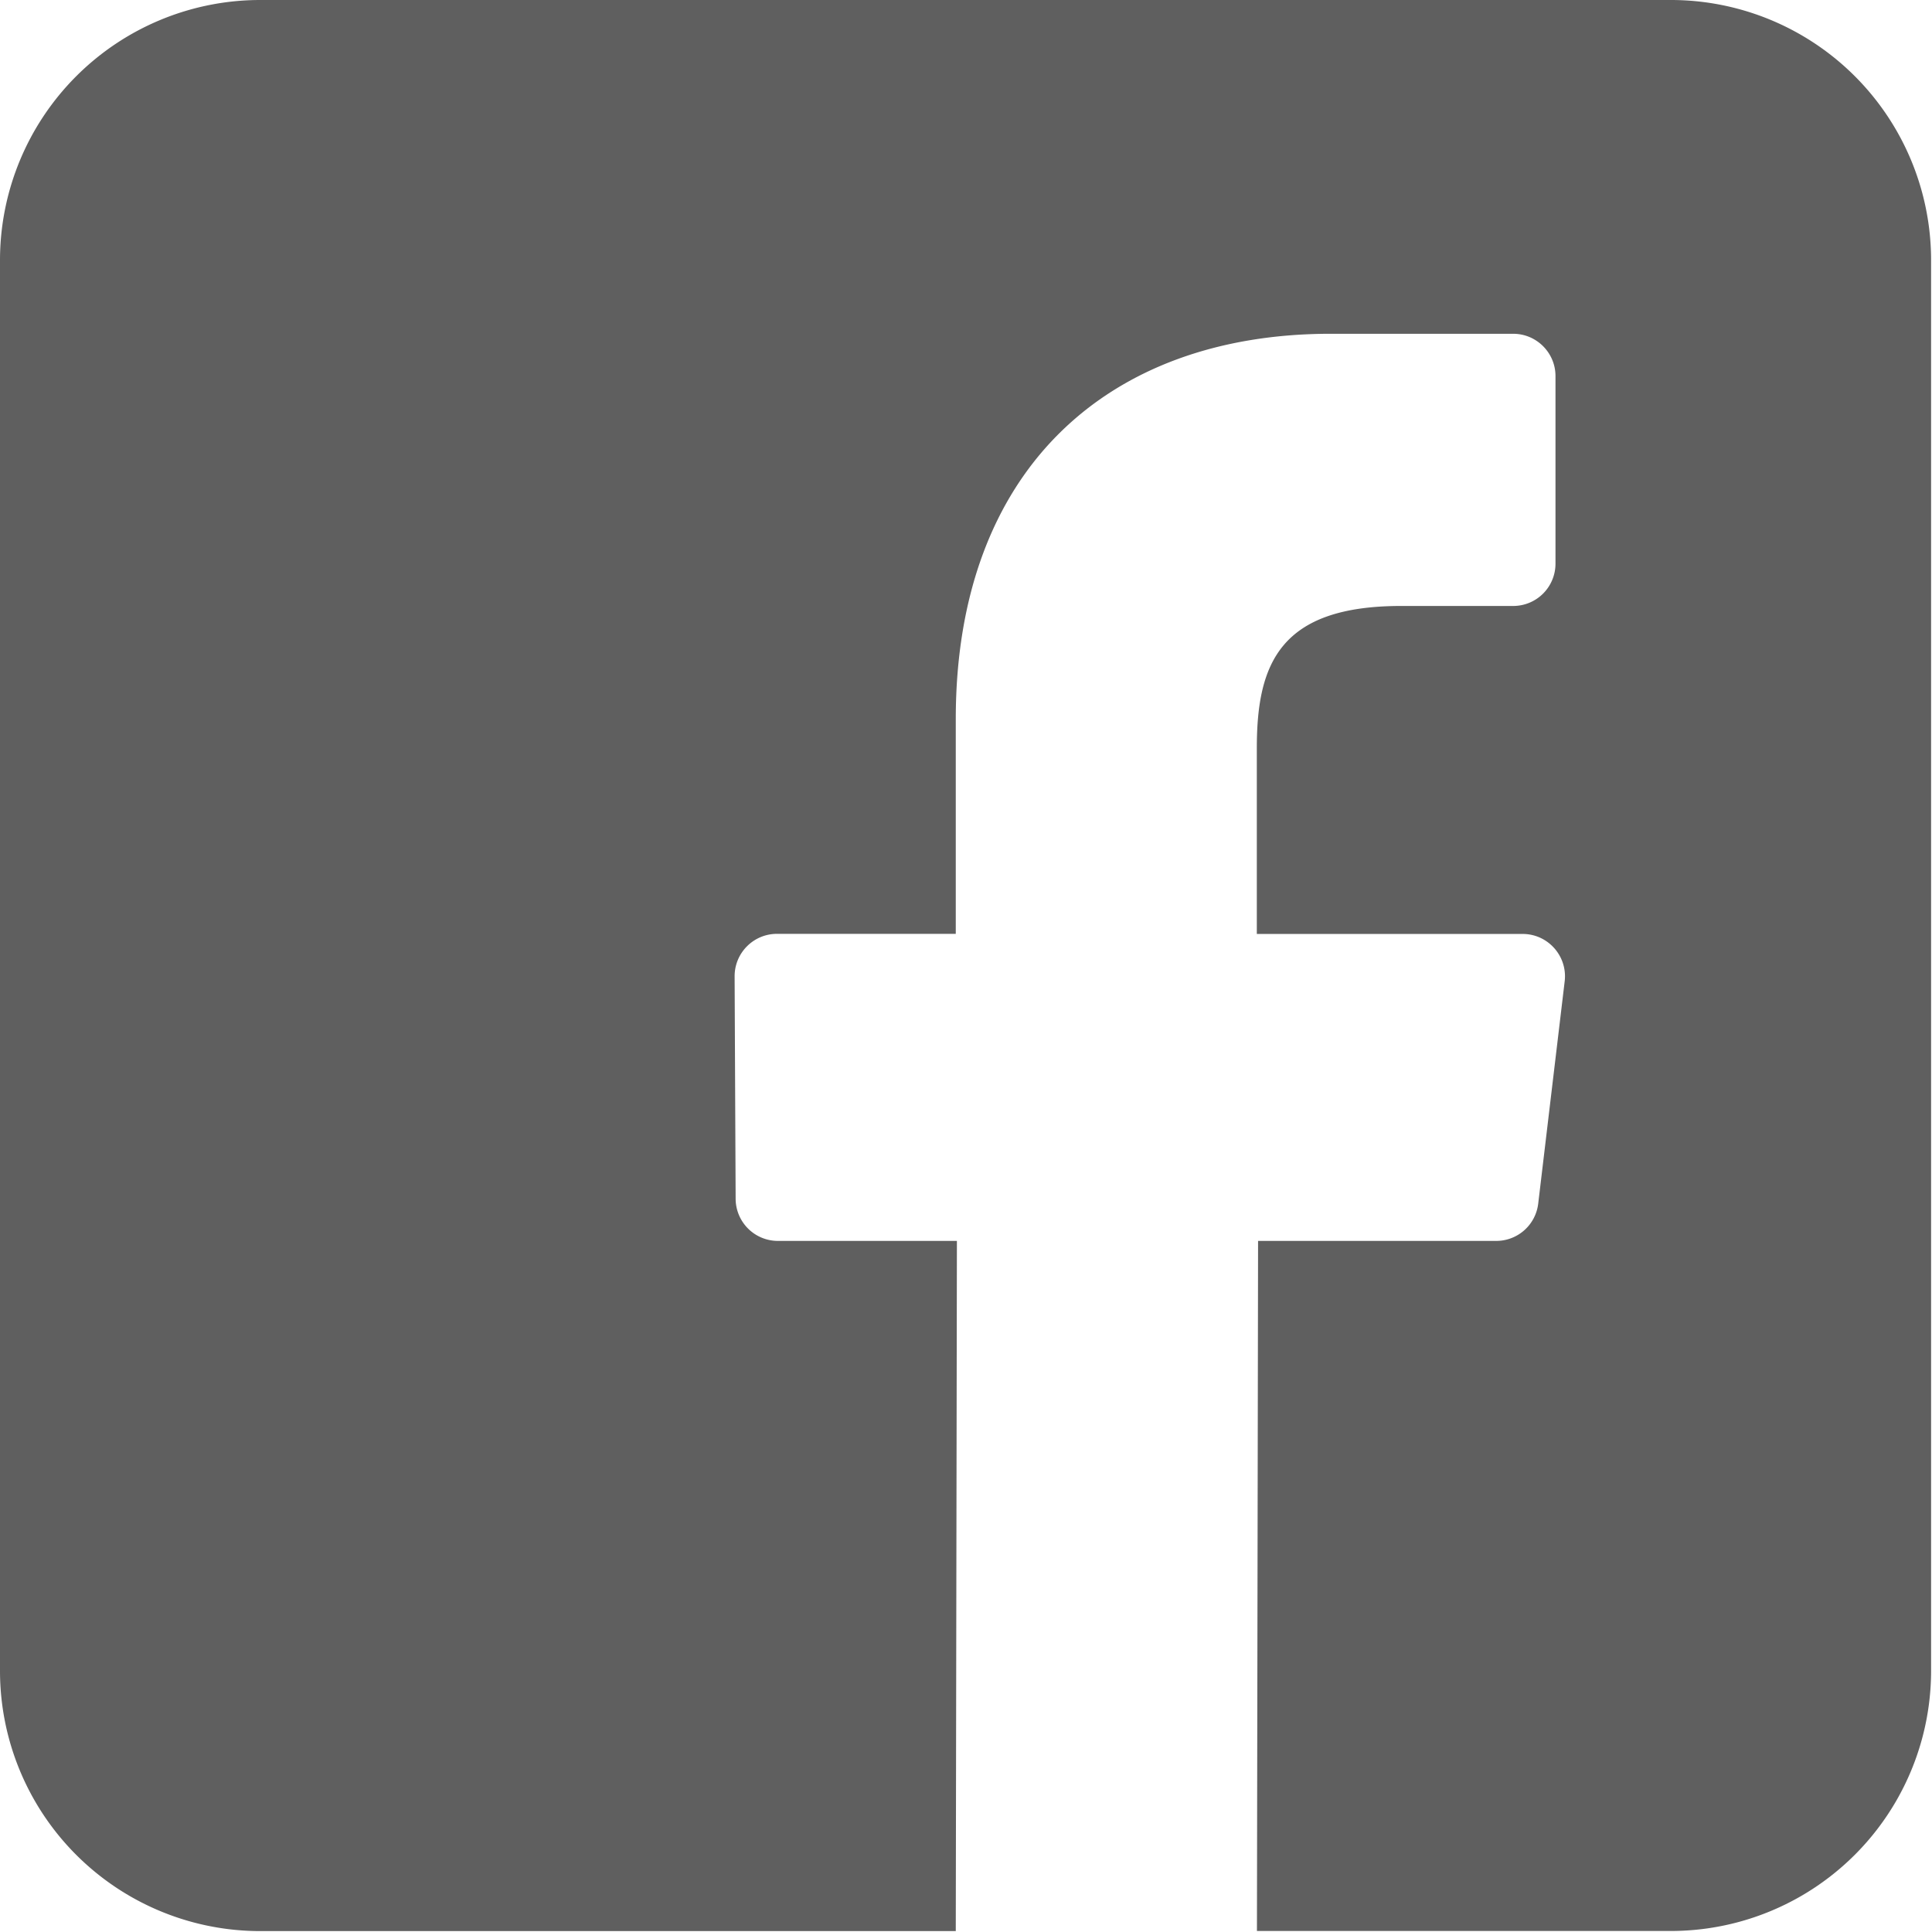 <svg width="17" height="17" xmlns="http://www.w3.org/2000/svg"><path fill="none" d="M-1-1h582v402H-1z"/><path fill="#5f5f5f" d="M14.701 0H2.29A2.29 2.29 0 0 0 0 2.29v12.412a2.29 2.29 0 0 0 2.29 2.29h6.12l.01-6.073H6.845a.372.372 0 0 1-.372-.37L6.464 8.59c0-.206.167-.373.373-.373H8.41v-1.89c0-2.195 1.34-3.39 3.298-3.39h1.607c.205 0 .372.167.372.372v1.65a.372.372 0 0 1-.372.373h-.986c-1.065 0-1.27.506-1.27 1.249v1.637h2.339c.223 0 .396.195.37.416l-.233 1.957a.372.372 0 0 1-.37.328H11.07l-.01 6.072h3.642a2.29 2.29 0 0 0 2.29-2.29V2.29A2.29 2.29 0 0 0 14.701 0z"/></svg>